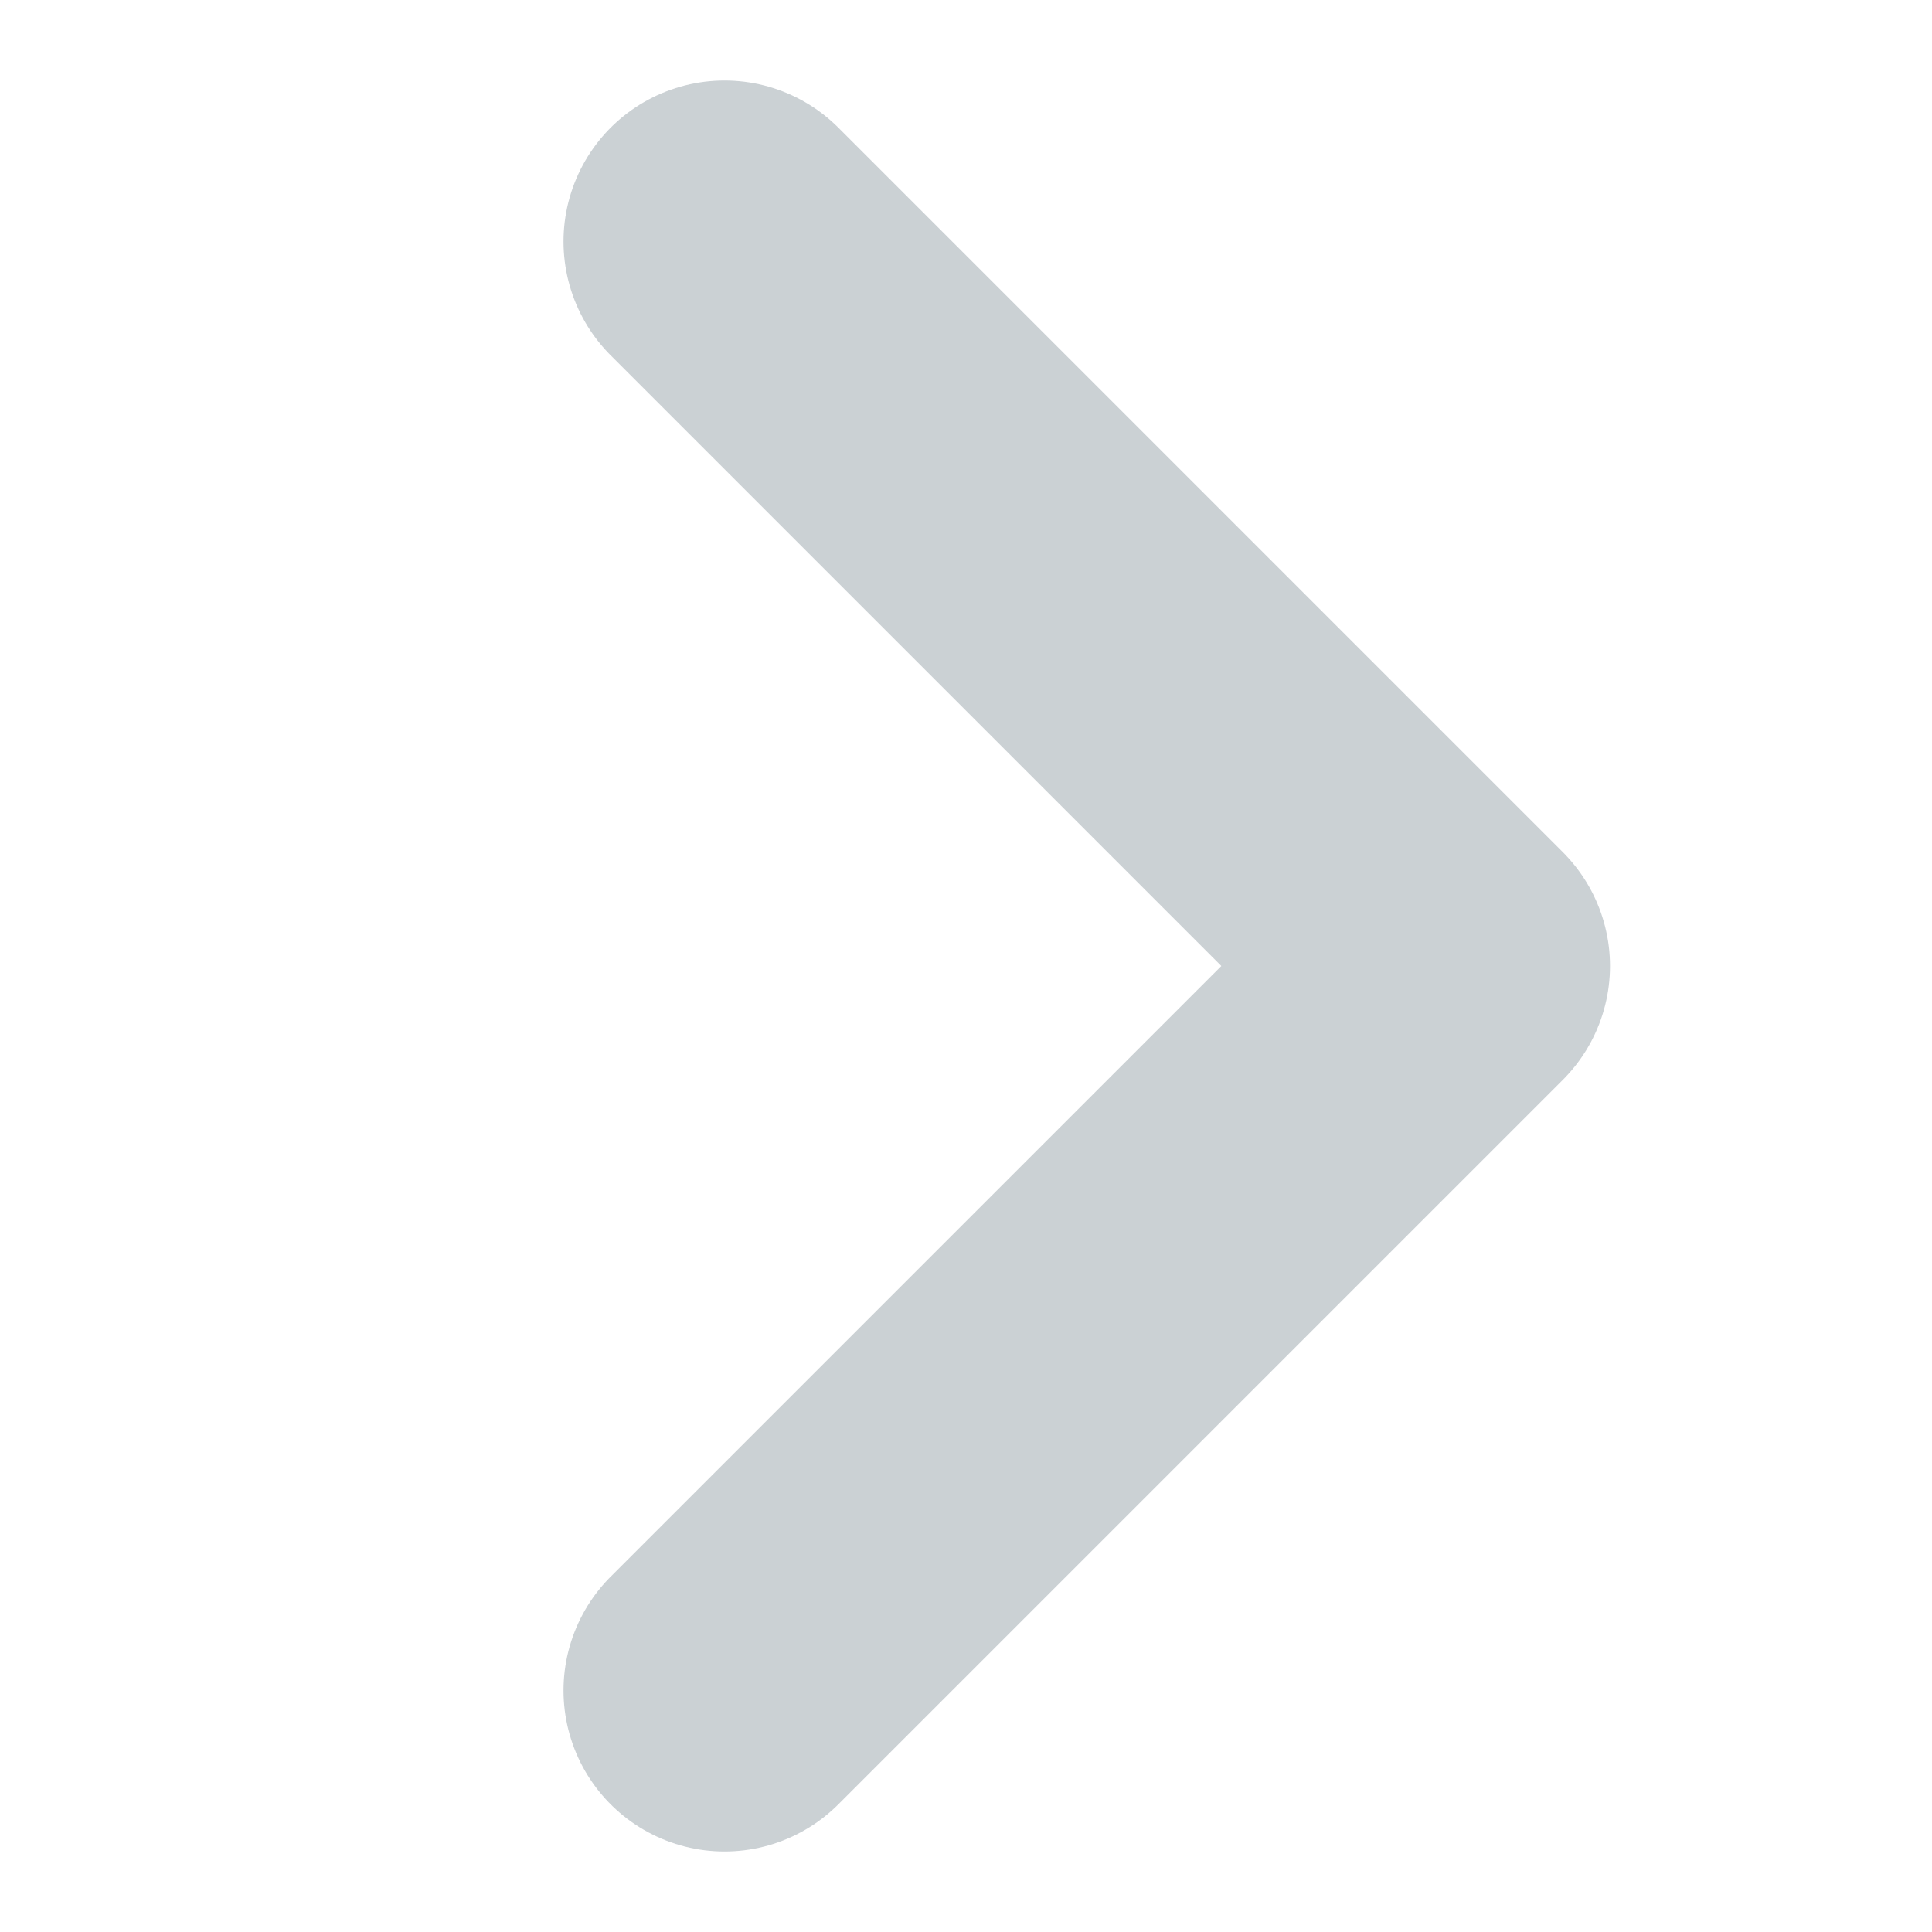 <svg width="12" height="12" viewBox="0 0 12 12" fill="none" xmlns="http://www.w3.org/2000/svg">
<g id="&#208;&#152;&#208;&#186;&#208;&#190;&#208;&#189;&#208;&#186;&#208;&#184; 16px" opacity="0.5">
<path id="Vector" d="M4.5 1.5L9 6L4.5 10.5" stroke="#98A3AA" stroke-width="2" stroke-linecap="round" stroke-linejoin="round"/>
</g>
</svg>

